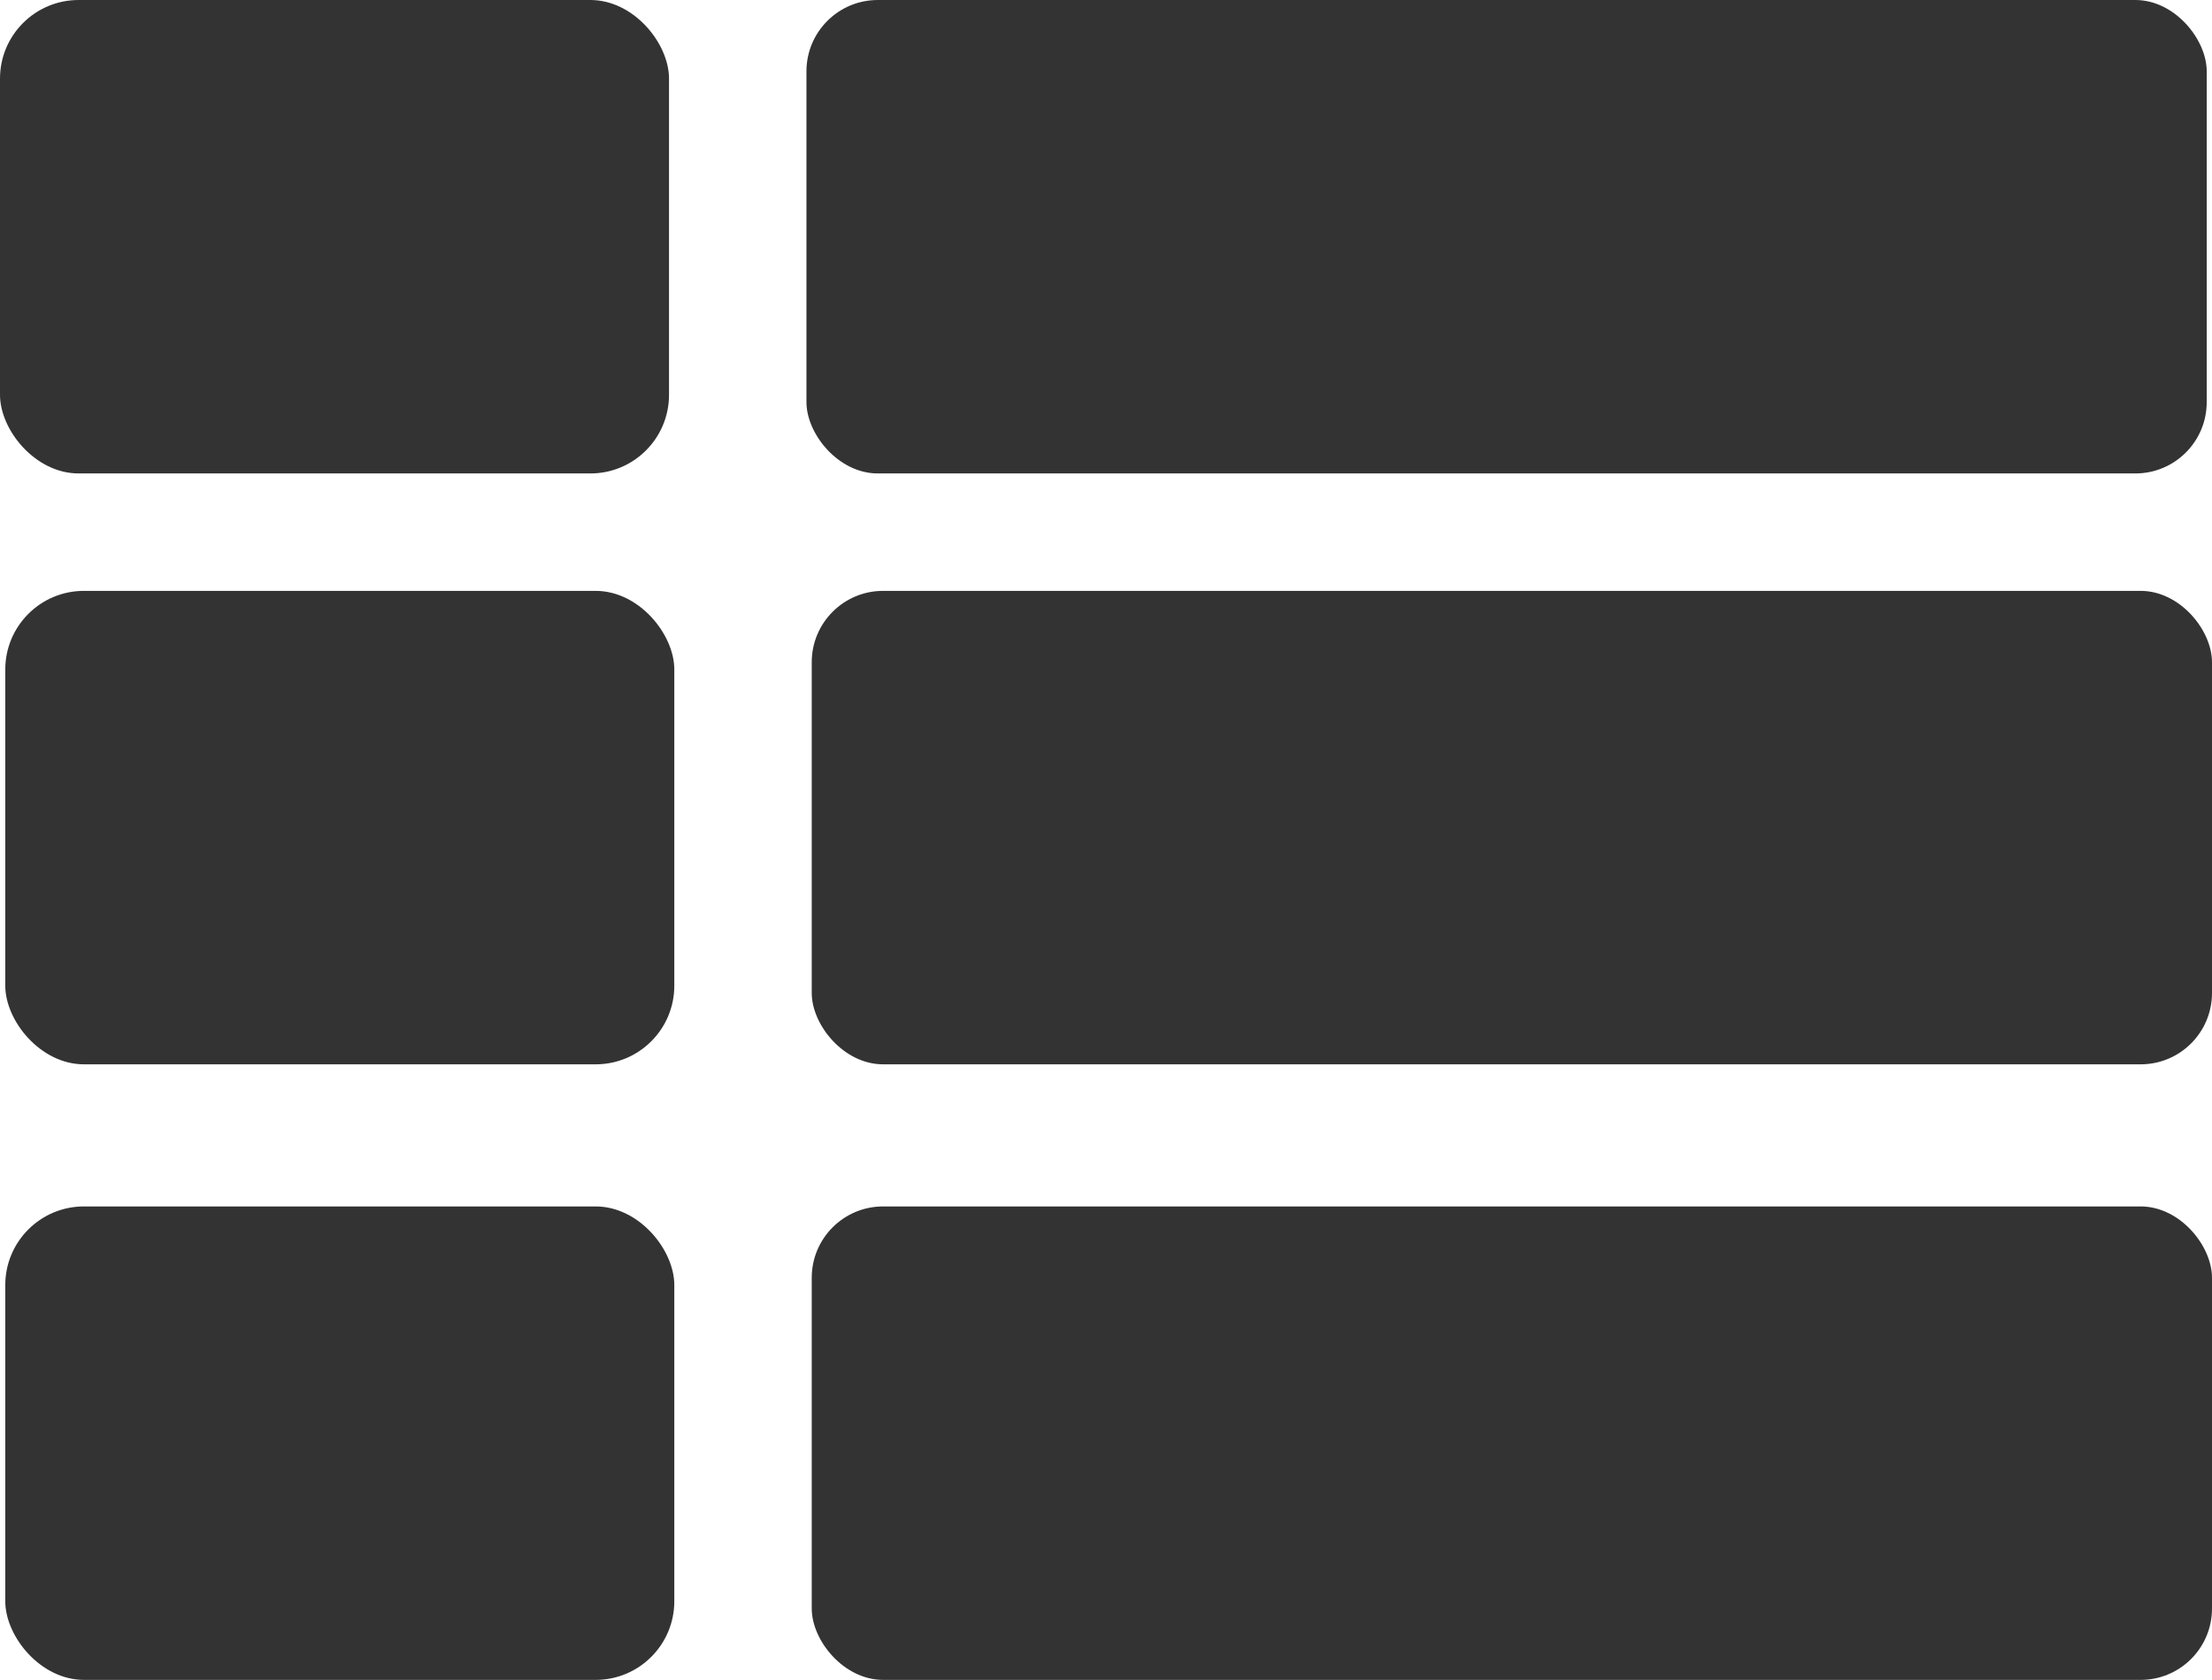 <?xml version="1.0" encoding="UTF-8"?><svg id="_レイヤー_1" xmlns="http://www.w3.org/2000/svg" viewBox="0 0 15.5 11.773"><defs><style>.cls-1{fill:#333;}</style></defs><rect class="cls-1" width="4.688" height="3.318" rx=".551" ry=".551"/><rect class="cls-1" x="5.651" width="9.812" height="3.318" rx=".5" ry=".5"/><rect class="cls-1" x=".037" y="4.141" width="4.688" height="3.318" rx=".551" ry=".551"/><rect class="cls-1" x="5.688" y="4.141" width="9.812" height="3.318" rx=".5" ry=".5"/><rect class="cls-1" x=".037" y="8.455" width="4.688" height="3.318" rx=".551" ry=".551"/><rect class="cls-1" x="5.688" y="8.455" width="9.812" height="3.318" rx=".5" ry=".5"/></svg>